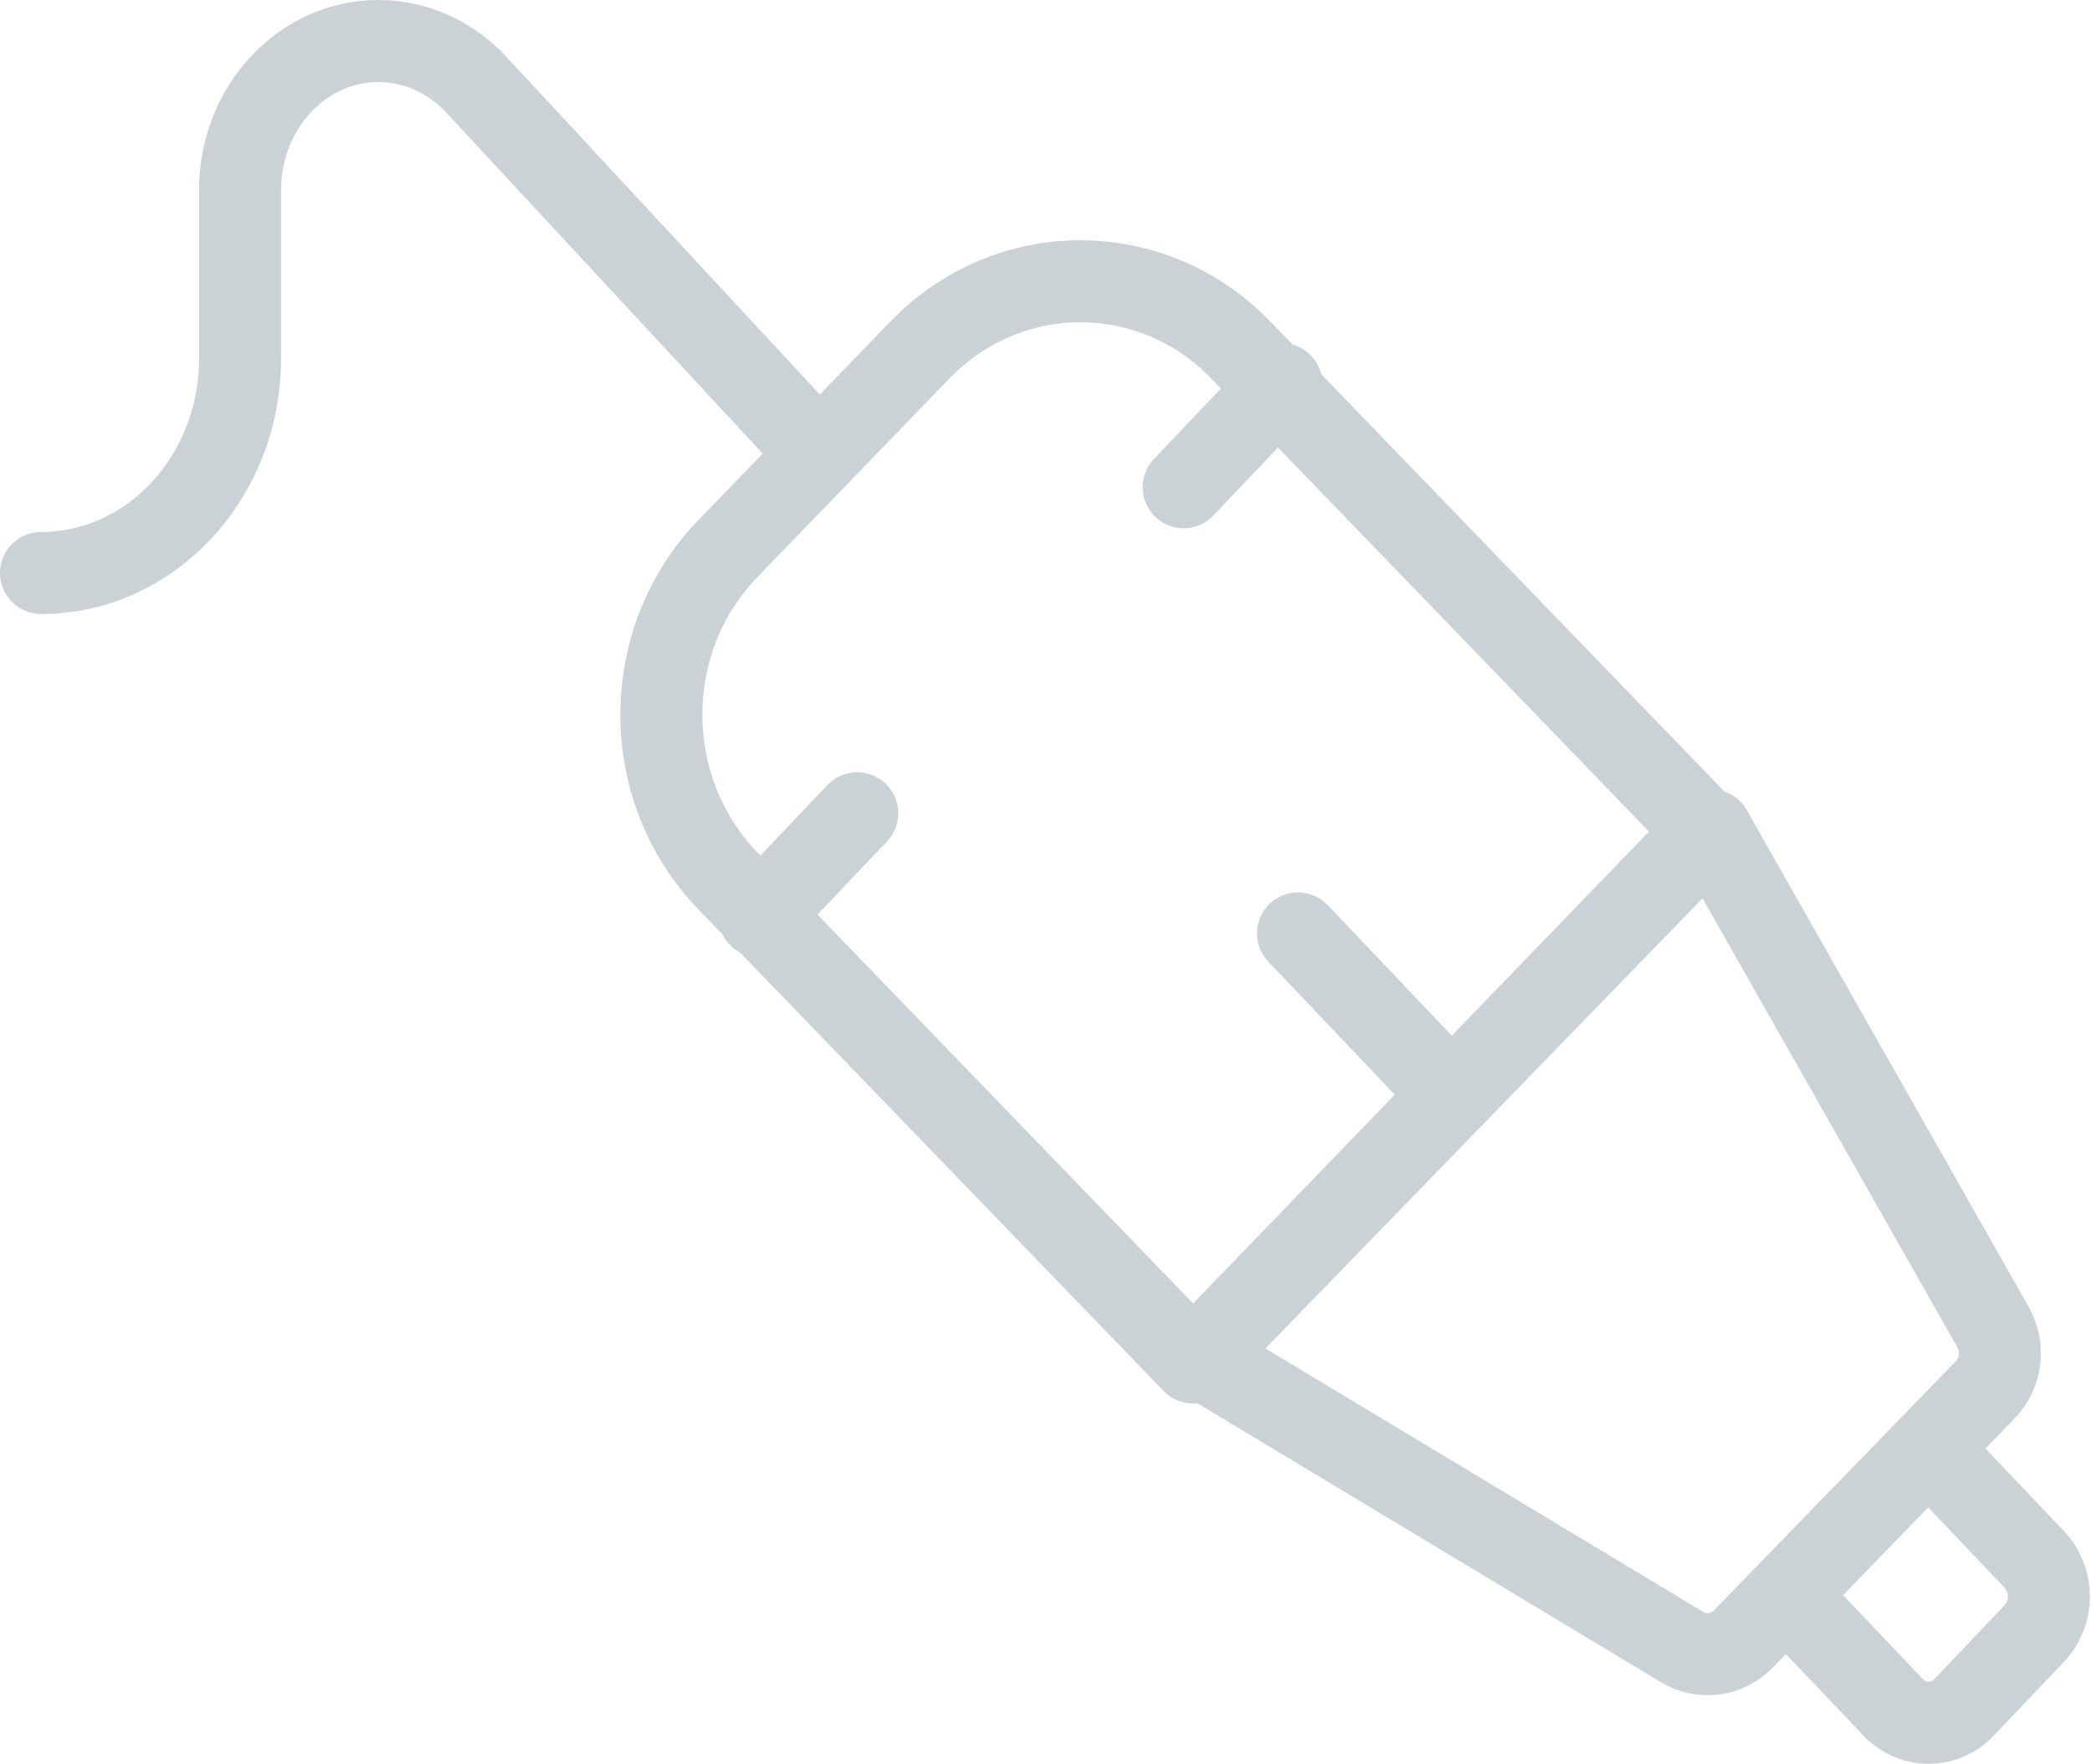 <svg width="51" height="43" viewBox="0 0 51 43" fill="none" xmlns="http://www.w3.org/2000/svg">
<path d="M19.704 10.783L11.611 2.064C10.98 1.385 10.121 1 9.225 1C7.365 1 5.852 2.626 5.852 4.633V8.743C5.852 11.627 3.677 13.969 1 13.969" stroke="#CBD2D6" stroke-width="2" stroke-linecap="round" stroke-linejoin="round"/>
<path d="M31.644 22.755L35.225 26.52" stroke="#CBD2D6" stroke-width="2" stroke-linecap="round" stroke-linejoin="round"/>
<path d="M47.016 35.306L49.593 38.016C50.068 38.516 50.068 39.326 49.593 39.822L47.876 41.628C47.401 42.124 46.635 42.124 46.159 41.628L43.582 38.919" stroke="#CBD2D6" stroke-width="2" stroke-linecap="round" stroke-linejoin="round"/>
<path d="M18.51 22.337L20.898 19.826" stroke="#CBD2D6" stroke-width="2" stroke-linecap="round" stroke-linejoin="round"/>
<path d="M28.856 11.878L31.244 9.367" stroke="#CBD2D6" stroke-width="2" stroke-linecap="round" stroke-linejoin="round"/>
<path d="M41.718 20.245L29.255 33.08L41.007 40.152C41.493 40.444 42.105 40.364 42.499 39.956L48.394 33.884C48.792 33.476 48.868 32.844 48.585 32.347L41.715 20.245H41.718Z" stroke="#CBD2D6" stroke-width="2" stroke-linecap="round" stroke-linejoin="round"/>
<path d="M41.592 20.27L29.086 33.214L17.747 21.477C15.582 19.237 15.582 15.608 17.747 13.372L22.422 8.537C24.583 6.297 28.092 6.297 30.253 8.537L41.592 20.274V20.27Z" stroke="#CBD2D6" stroke-width="2" stroke-linecap="round" stroke-linejoin="round"/>
</svg>

